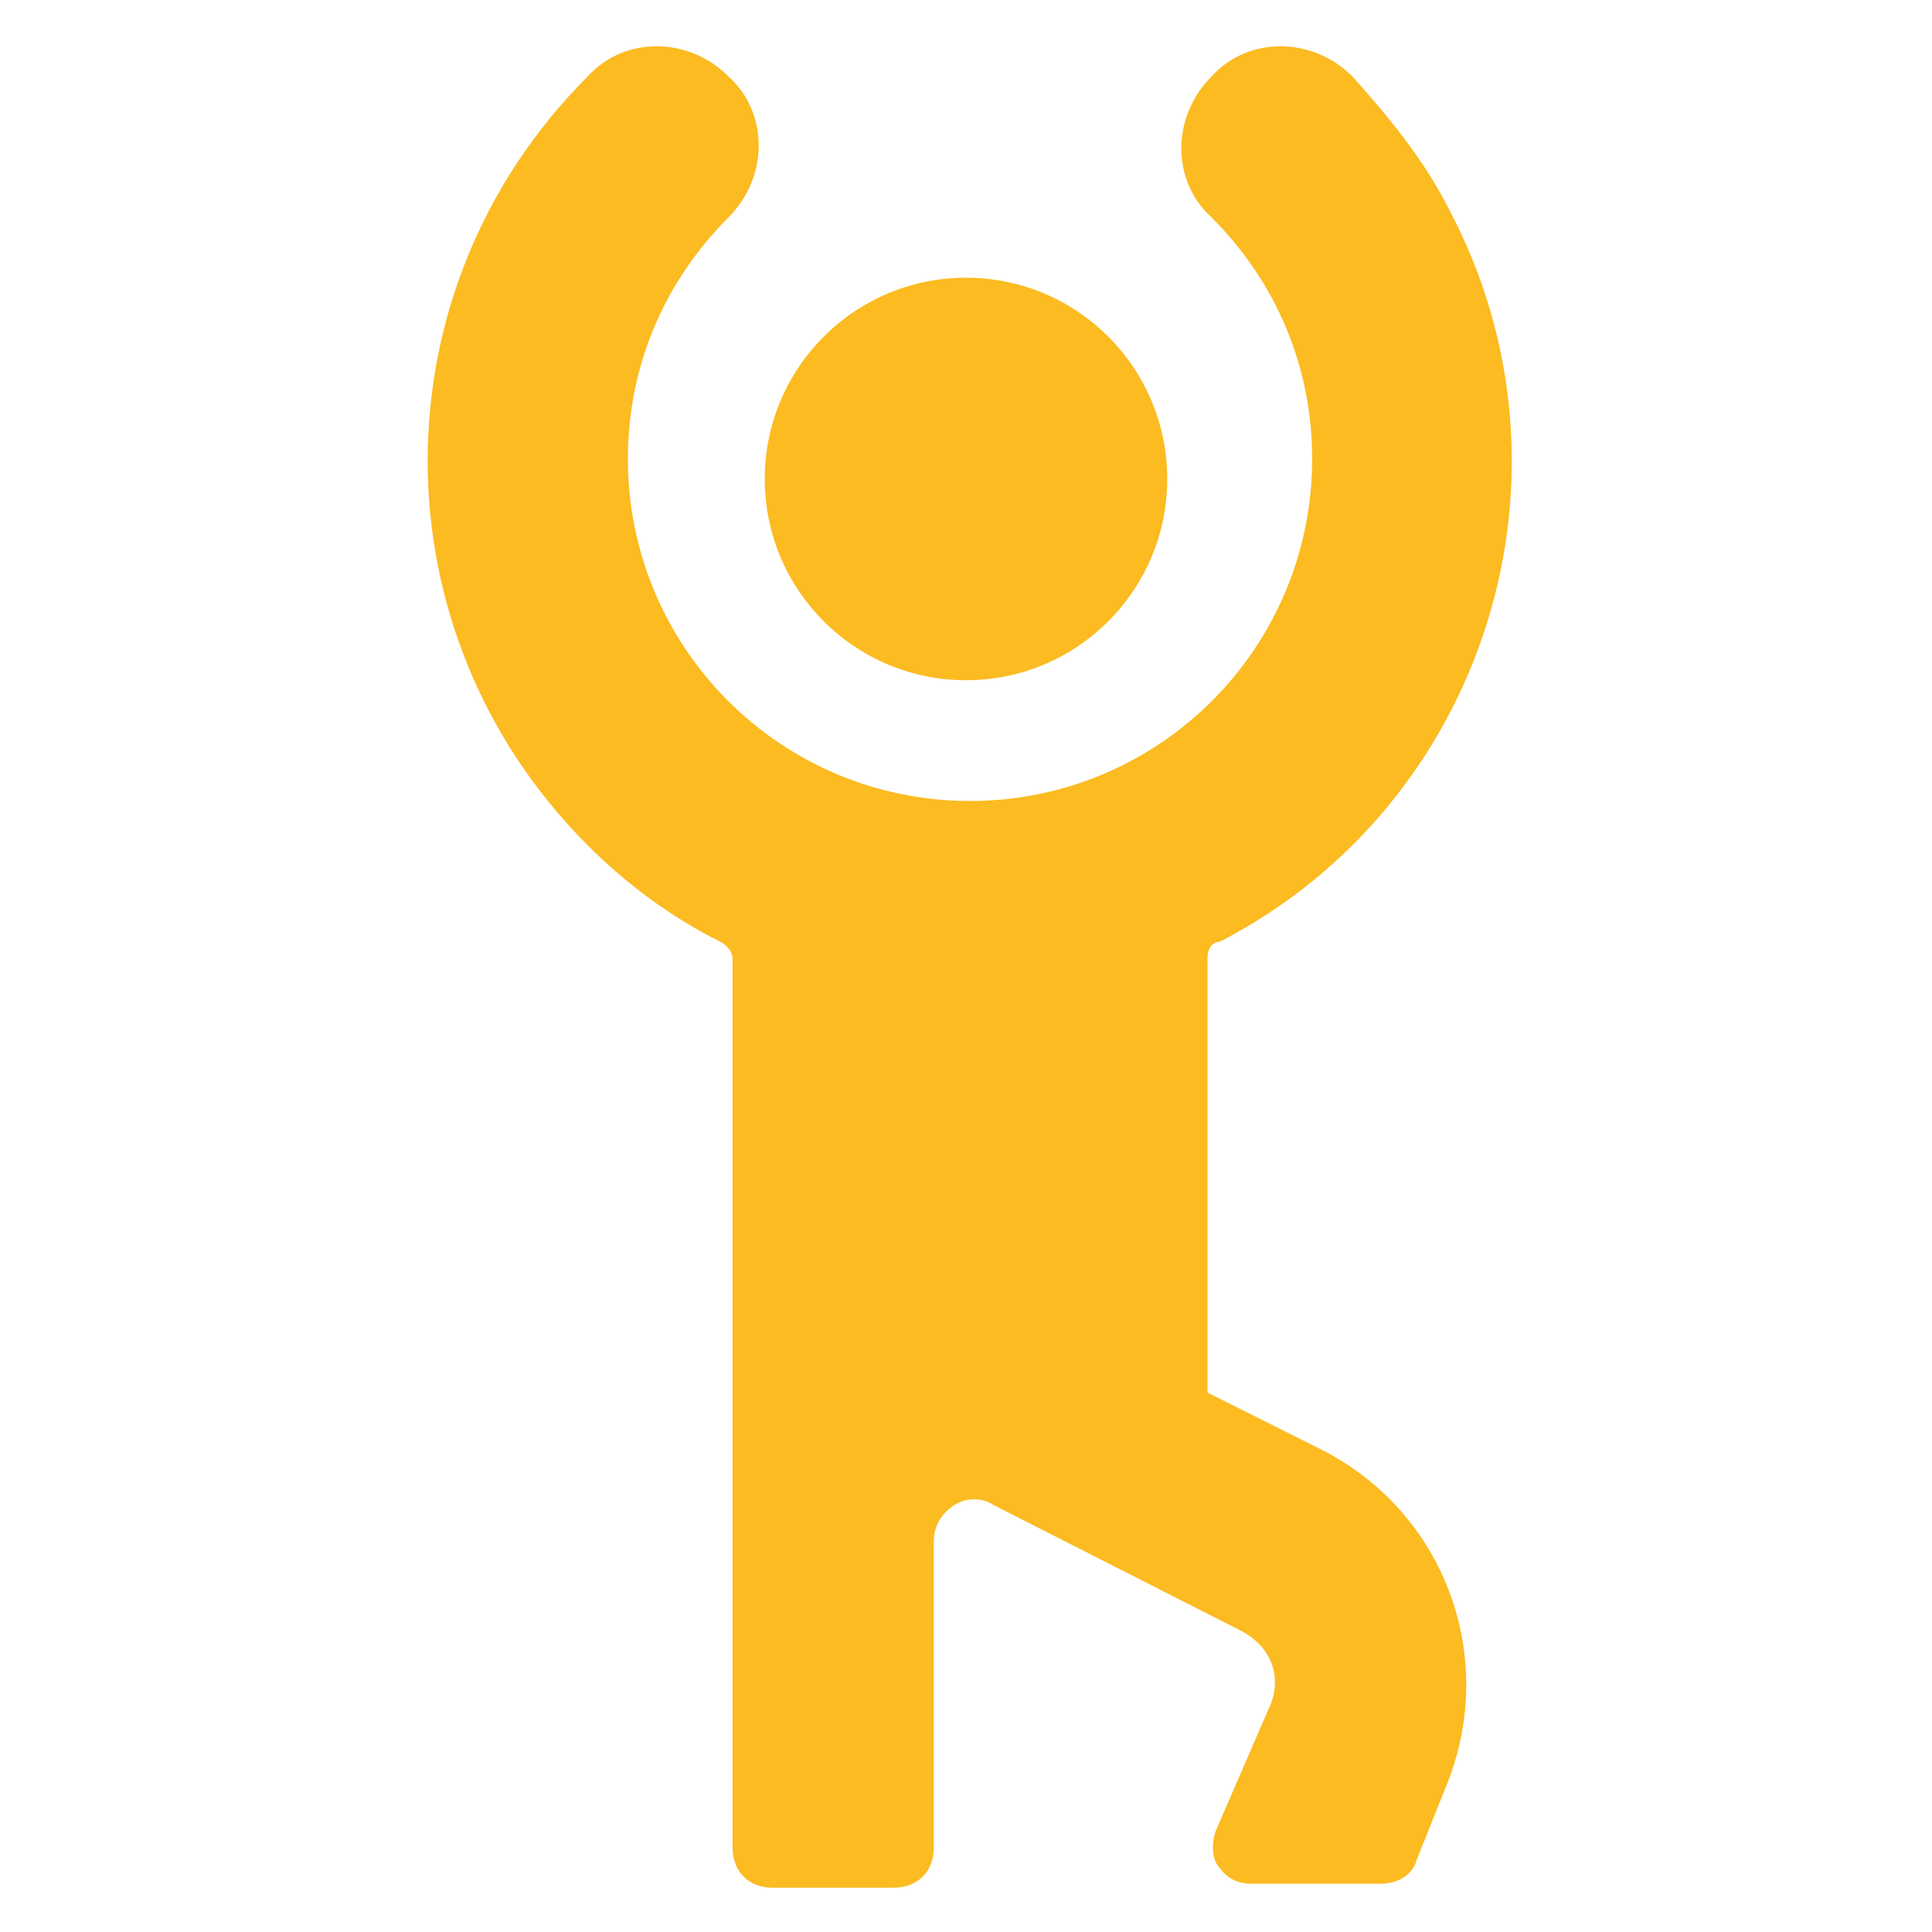 <?xml version="1.0" encoding="utf-8"?>
<!-- Generator: Adobe Illustrator 27.3.1, SVG Export Plug-In . SVG Version: 6.00 Build 0)  -->
<svg version="1.1" id="Ebene_1" xmlns="http://www.w3.org/2000/svg" xmlns:xlink="http://www.w3.org/1999/xlink" x="0px" y="0px"
	 viewBox="0 0 48 48" style="enable-background:new 0 0 48 48;" xml:space="preserve">
<style type="text/css">
	.st0{fill:#FBBB21;}
</style>
<g>
	<circle class="st0" cx="24" cy="11.9" r="5"/>
	<path class="st0" d="M36,44.2c1.2-3.2-0.2-6.7-3.2-8.2L30,34.6V23.8c0-0.2,0.1-0.4,0.3-0.4c6.6-3.4,9.2-11.6,5.7-18.2
		c-0.6-1.2-1.5-2.3-2.4-3.3c-1-1-2.6-1-3.5,0c0,0,0,0,0,0c-1,1-1,2.6,0,3.5c1.6,1.6,2.5,3.7,2.5,6c0,4.7-3.8,8.5-8.5,8.5
		s-8.5-3.8-8.5-8.5c0-2.3,0.9-4.4,2.5-6c1-1,1-2.6,0-3.5c-1-1-2.6-1-3.5,0c0,0,0,0,0,0c-5.3,5.3-5.3,13.8,0,19.1
		c1,1,2.1,1.8,3.3,2.4c0.2,0.1,0.3,0.3,0.3,0.4v22.1c0,0.6,0.4,1,1,1h3c0.6,0,1-0.4,1-1v-7.6c0-0.4,0.2-0.7,0.5-0.9
		c0.3-0.2,0.7-0.2,1,0l6.1,3.1c0.8,0.4,1.1,1.2,0.7,2l-1.3,3c-0.1,0.3-0.1,0.7,0.1,0.9c0.2,0.3,0.5,0.4,0.8,0.4h3.2
		c0.4,0,0.8-0.2,0.9-0.6L36,44.2z"/>
</g>
</svg>
